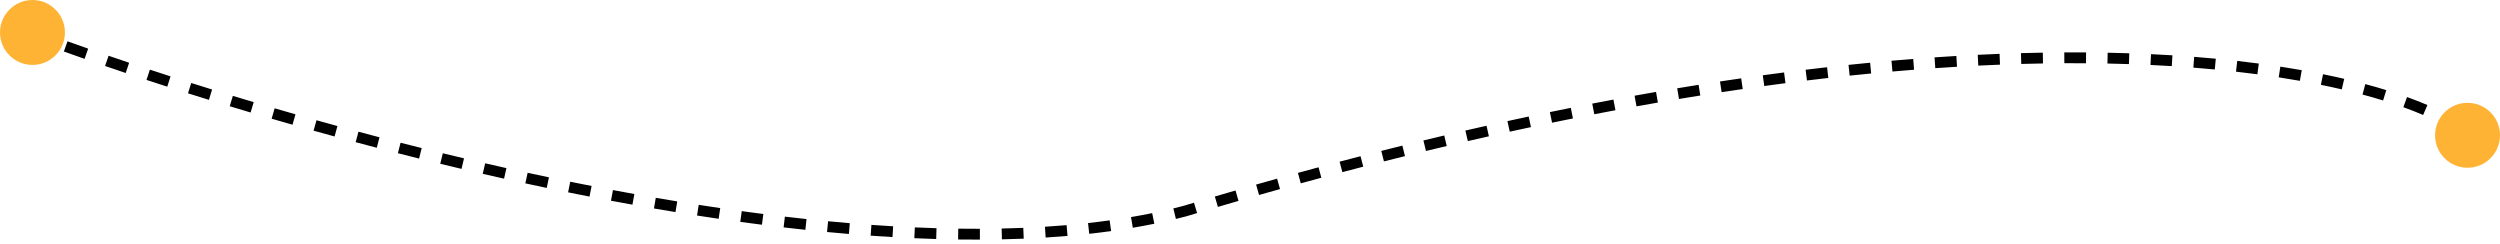 <?xml version="1.0" encoding="UTF-8"?> <svg xmlns="http://www.w3.org/2000/svg" width="462" height="45" viewBox="0 0 462 45" fill="none"> <path d="M6.851 5.564C6.334 5.37 5.758 5.631 5.564 6.149C5.37 6.666 5.631 7.242 6.149 7.436L6.851 5.564ZM219 39L219.255 39.967L219.272 39.962L219.289 39.957L219 39ZM452.983 23.856C453.456 24.142 454.071 23.989 454.356 23.517C454.642 23.044 454.489 22.429 454.017 22.144L452.983 23.856ZM6.149 7.436C6.755 7.664 7.372 7.894 8 8.126L8.694 6.251C8.069 6.019 7.455 5.79 6.851 5.564L6.149 7.436ZM11.802 9.515C13.044 9.963 14.32 10.417 15.629 10.877L16.292 8.99C14.989 8.532 13.718 8.079 12.48 7.633L11.802 9.515ZM19.417 12.194C20.662 12.622 21.933 13.054 23.228 13.49L23.866 11.594C22.575 11.16 21.308 10.729 20.067 10.303L19.417 12.194ZM27.072 14.769C28.331 15.183 29.609 15.6 30.907 16.018L31.521 14.115C30.227 13.698 28.952 13.282 27.698 12.869L27.072 14.769ZM34.738 17.241C36.01 17.643 37.3 18.047 38.605 18.451L39.196 16.541C37.895 16.138 36.609 15.735 35.34 15.334L34.738 17.241ZM42.451 19.631C43.725 20.017 45.012 20.404 46.312 20.791L46.883 18.874C45.586 18.488 44.302 18.102 43.032 17.717L42.451 19.631ZM50.197 21.934C51.472 22.306 52.759 22.677 54.056 23.047L54.605 21.124C53.312 20.755 52.029 20.385 50.757 20.014L50.197 21.934ZM57.951 24.148C59.234 24.506 60.527 24.864 61.829 25.22L62.357 23.291C61.059 22.936 59.769 22.579 58.489 22.221L57.951 24.148ZM65.726 26.274C67.019 26.62 68.319 26.964 69.627 27.306L70.133 25.371C68.829 25.03 67.532 24.687 66.243 24.342L65.726 26.274ZM73.529 28.315C74.829 28.647 76.135 28.976 77.447 29.303L77.931 27.363C76.623 27.037 75.32 26.708 74.024 26.377L73.529 28.315ZM81.357 30.266C82.663 30.583 83.974 30.898 85.29 31.209L85.75 29.263C84.439 28.952 83.132 28.639 81.83 28.323L81.357 30.266ZM89.21 32.124C90.519 32.426 91.833 32.724 93.151 33.018L93.587 31.067C92.274 30.773 90.964 30.476 89.658 30.175L89.21 32.124ZM97.085 33.885C98.399 34.17 99.715 34.451 101.035 34.728L101.446 32.77C100.131 32.494 98.818 32.214 97.509 31.93L97.085 33.885ZM104.984 35.543C106.302 35.81 107.621 36.073 108.943 36.332L109.327 34.369C108.01 34.111 106.695 33.849 105.381 33.583L104.984 35.543ZM112.905 37.092C114.227 37.34 115.551 37.584 116.875 37.823L117.23 35.855C115.911 35.617 114.592 35.374 113.275 35.126L112.905 37.092ZM120.849 38.524C122.176 38.752 123.503 38.976 124.83 39.193L125.154 37.22C123.832 37.003 122.51 36.781 121.188 36.553L120.849 38.524ZM128.815 39.83C130.147 40.037 131.478 40.238 132.808 40.433L133.098 38.454C131.774 38.26 130.448 38.06 129.122 37.854L128.815 39.83ZM136.802 41C138.14 41.183 139.476 41.36 140.809 41.53L141.062 39.546C139.735 39.377 138.406 39.201 137.074 39.018L136.802 41ZM144.811 42.02C146.154 42.178 147.495 42.328 148.832 42.471L149.044 40.482C147.714 40.34 146.381 40.191 145.044 40.034L144.811 42.02ZM152.84 42.876C154.189 43.005 155.534 43.126 156.875 43.238L157.042 41.245C155.709 41.134 154.372 41.014 153.03 40.885L152.84 42.876ZM160.896 43.551C162.248 43.647 163.594 43.735 164.935 43.813L165.051 41.816C163.719 41.739 162.382 41.652 161.038 41.556L160.896 43.551ZM168.97 44.02C170.322 44.08 171.669 44.13 173.008 44.17L173.067 42.171C171.738 42.131 170.402 42.082 169.058 42.022L168.97 44.02ZM177.057 44.258C178.408 44.277 179.751 44.284 181.086 44.28L181.08 42.28C179.757 42.284 178.425 42.277 177.084 42.258L177.057 44.258ZM185.149 44.231C186.504 44.202 187.85 44.16 189.184 44.106L189.103 42.108C187.781 42.161 186.449 42.203 185.106 42.231L185.149 44.231ZM193.233 43.898C194.594 43.813 195.943 43.714 197.278 43.6L197.108 41.607C195.788 41.72 194.455 41.818 193.109 41.902L193.233 43.898ZM201.289 43.208C202.653 43.057 204.003 42.889 205.336 42.705L205.061 40.724C203.747 40.906 202.416 41.071 201.07 41.22L201.289 43.208ZM209.345 42.088C210.688 41.861 212.013 41.614 213.319 41.348L212.92 39.388C211.636 39.65 210.333 39.892 209.011 40.116L209.345 42.088ZM217.306 40.46C217.961 40.301 218.611 40.137 219.255 39.967L218.745 38.033C218.114 38.199 217.477 38.361 216.834 38.516L217.306 40.46ZM219.289 39.957C219.935 39.762 220.58 39.569 221.223 39.376L220.65 37.46C220.005 37.653 219.359 37.847 218.711 38.043L219.289 39.957ZM225.067 38.235C226.343 37.859 227.613 37.489 228.878 37.123L228.322 35.201C227.054 35.568 225.781 35.94 224.502 36.316L225.067 38.235ZM232.673 36.033C233.97 35.664 235.261 35.3 236.546 34.941L236.008 33.015C234.72 33.375 233.426 33.74 232.126 34.109L232.673 36.033ZM240.383 33.879C241.657 33.529 242.924 33.185 244.185 32.845L243.666 30.914C242.401 31.255 241.131 31.6 239.854 31.95L240.383 33.879ZM248.069 31.811C249.362 31.469 250.649 31.133 251.929 30.802L251.429 28.866C250.145 29.198 248.855 29.535 247.558 29.877L248.069 31.811ZM255.752 29.824C257.054 29.495 258.349 29.171 259.638 28.852L259.157 26.91C257.865 27.23 256.567 27.555 255.261 27.886L255.752 29.824ZM263.518 27.902C264.804 27.591 266.084 27.285 267.357 26.984L266.897 25.038C265.621 25.339 264.337 25.646 263.047 25.958L263.518 27.902ZM271.255 26.075C272.56 25.774 273.858 25.479 275.149 25.189L274.71 23.237C273.416 23.528 272.114 23.824 270.805 24.126L271.255 26.075ZM279 24.335C280.314 24.048 281.62 23.766 282.919 23.49L282.503 21.534C281.2 21.811 279.89 22.093 278.572 22.381L279 24.335ZM286.821 22.673C288.115 22.406 289.4 22.145 290.678 21.889L290.286 19.928C289.004 20.185 287.714 20.447 286.417 20.714L286.821 22.673ZM294.627 21.112C295.937 20.858 297.239 20.611 298.532 20.369L298.164 18.403C296.867 18.646 295.561 18.894 294.247 19.148L294.627 21.112ZM302.424 19.654C303.75 19.415 305.068 19.182 306.376 18.954L306.034 16.984C304.721 17.212 303.4 17.446 302.069 17.686L302.424 19.654ZM310.274 18.291C311.597 18.071 312.911 17.857 314.216 17.649L313.901 15.674C312.592 15.883 311.273 16.097 309.946 16.319L310.274 18.291ZM318.156 17.035C319.466 16.835 320.766 16.642 322.057 16.455L321.77 14.476C320.474 14.663 319.169 14.857 317.855 15.057L318.156 17.035ZM326.036 15.894C327.353 15.713 328.658 15.539 329.954 15.371L329.697 13.388C328.397 13.556 327.086 13.731 325.764 13.912L326.036 15.894ZM333.921 14.873C335.249 14.712 336.565 14.557 337.871 14.409L337.645 12.422C336.335 12.571 335.013 12.726 333.68 12.888L333.921 14.873ZM341.815 13.979C343.152 13.838 344.478 13.705 345.791 13.579L345.599 11.588C344.28 11.715 342.949 11.849 341.606 11.99L341.815 13.979ZM349.72 13.217C351.066 13.1 352.399 12.989 353.719 12.886L353.563 10.892C352.237 10.996 350.898 11.107 349.546 11.225L349.72 13.217ZM357.641 12.597C358.993 12.503 360.331 12.418 361.655 12.339L361.536 10.343C360.206 10.422 358.862 10.508 357.503 10.601L357.641 12.597ZM365.584 12.126C366.937 12.059 368.275 12.001 369.598 11.949L369.521 9.951C368.191 10.002 366.846 10.062 365.485 10.129L365.584 12.126ZM373.529 11.818C374.885 11.78 376.224 11.75 377.546 11.727L377.512 9.728C376.183 9.75 374.836 9.78 373.472 9.819L373.529 11.818ZM381.491 11.684C382.843 11.677 384.177 11.678 385.492 11.687L385.506 9.687C384.183 9.678 382.841 9.677 381.48 9.684L381.491 11.684ZM389.456 11.74C390.799 11.767 392.122 11.802 393.425 11.845L393.491 9.846C392.179 9.802 390.847 9.767 389.495 9.741L389.456 11.74ZM397.41 12.005C398.744 12.067 400.055 12.139 401.343 12.219L401.467 10.223C400.168 10.142 398.848 10.07 397.504 10.007L397.41 12.005ZM405.331 12.497C406.678 12.602 407.998 12.716 409.291 12.839L409.48 10.848C408.175 10.724 406.844 10.609 405.487 10.503L405.331 12.497ZM413.214 13.245C414.561 13.397 415.877 13.558 417.163 13.728L417.425 11.745C416.127 11.573 414.797 11.411 413.438 11.257L413.214 13.245ZM421.104 14.291C422.445 14.497 423.748 14.712 425.015 14.937L425.364 12.967C424.082 12.74 422.763 12.522 421.408 12.314L421.104 14.291ZM428.899 15.674C430.232 15.945 431.519 16.226 432.759 16.515L433.213 14.567C431.954 14.274 430.649 13.989 429.298 13.714L428.899 15.674ZM436.593 17.472C437.922 17.827 439.189 18.192 440.394 18.564L440.984 16.652C439.754 16.273 438.462 15.901 437.11 15.54L436.593 17.472ZM444.142 19.812C445.454 20.285 446.672 20.764 447.797 21.246L448.585 19.408C447.42 18.909 446.165 18.415 444.82 17.931L444.142 19.812ZM451.312 22.913C451.909 23.229 452.466 23.544 452.983 23.856L454.017 22.144C453.465 21.811 452.875 21.478 452.247 21.146L451.312 22.913Z" fill="black"></path> <circle cx="456" cy="25" r="6" fill="#FFB334"></circle> <circle cx="6" cy="6" r="6" fill="#FFB334"></circle> </svg> 